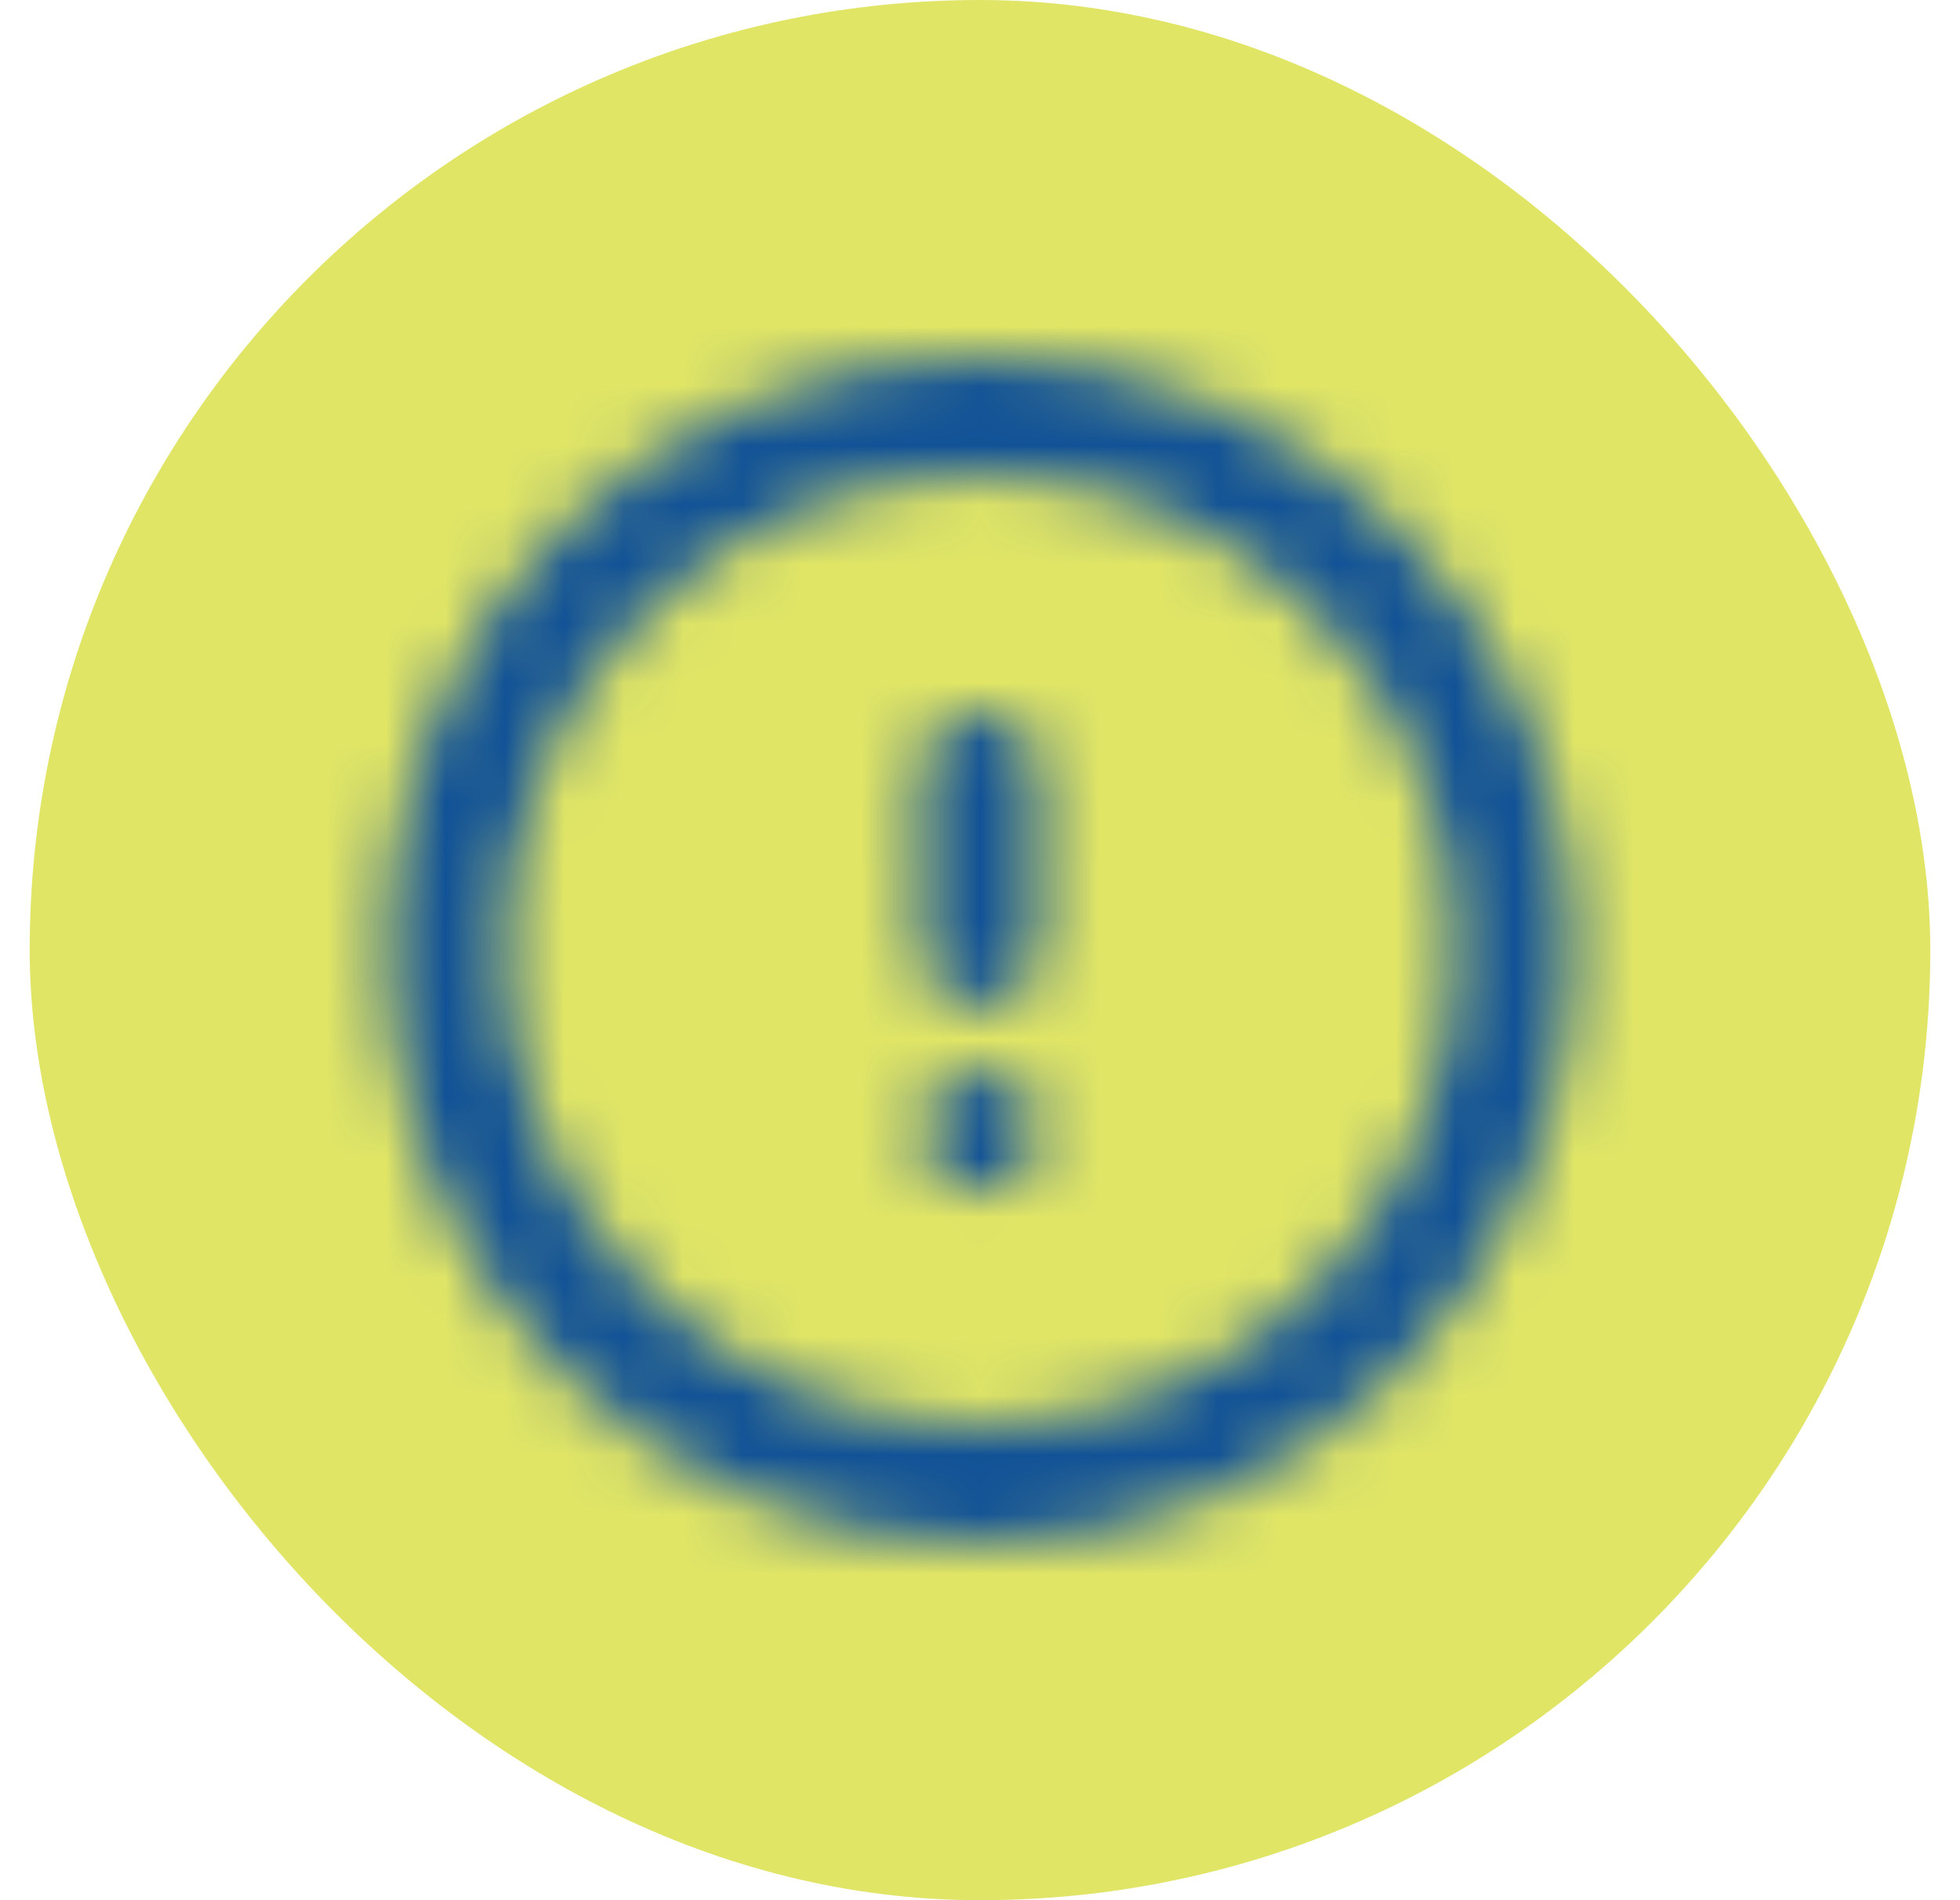 <svg width="33" height="32" viewBox="0 0 33 32" fill="none" xmlns="http://www.w3.org/2000/svg">
<rect x="0.5" width="32" height="32" rx="16" fill="#E0E566"/>
<mask id="mask0_5779_1628" style="mask-type:alpha" maskUnits="userSpaceOnUse" x="4" y="4" width="25" height="24">
<path d="M17.5 13C17.5 12.448 17.052 12 16.5 12C15.948 12 15.5 12.448 15.5 13V15.954C15.5 16.506 15.948 16.954 16.5 16.954C17.052 16.954 17.5 16.506 17.5 15.954V13Z" fill="black"/>
<path d="M16.5 18.046C15.948 18.046 15.5 18.494 15.5 19.046C15.5 19.599 15.948 20.046 16.5 20.046H16.51C17.062 20.046 17.51 19.599 17.51 19.046C17.51 18.494 17.062 18.046 16.51 18.046H16.5Z" fill="black"/>
<path fill-rule="evenodd" clip-rule="evenodd" d="M16.5 6C10.977 6 6.5 10.477 6.5 16C6.5 21.523 10.977 26 16.5 26C22.023 26 26.5 21.523 26.5 16C26.5 10.477 22.023 6 16.5 6ZM8.5 16C8.5 11.582 12.082 8 16.5 8C20.918 8 24.5 11.582 24.5 16C24.5 20.418 20.918 24 16.5 24C12.082 24 8.5 20.418 8.5 16Z" fill="black"/>
</mask>
<g mask="url(#mask0_5779_1628)">
<rect x="4.5" y="4" width="24" height="24" fill="#115297"/>
</g>
</svg>
